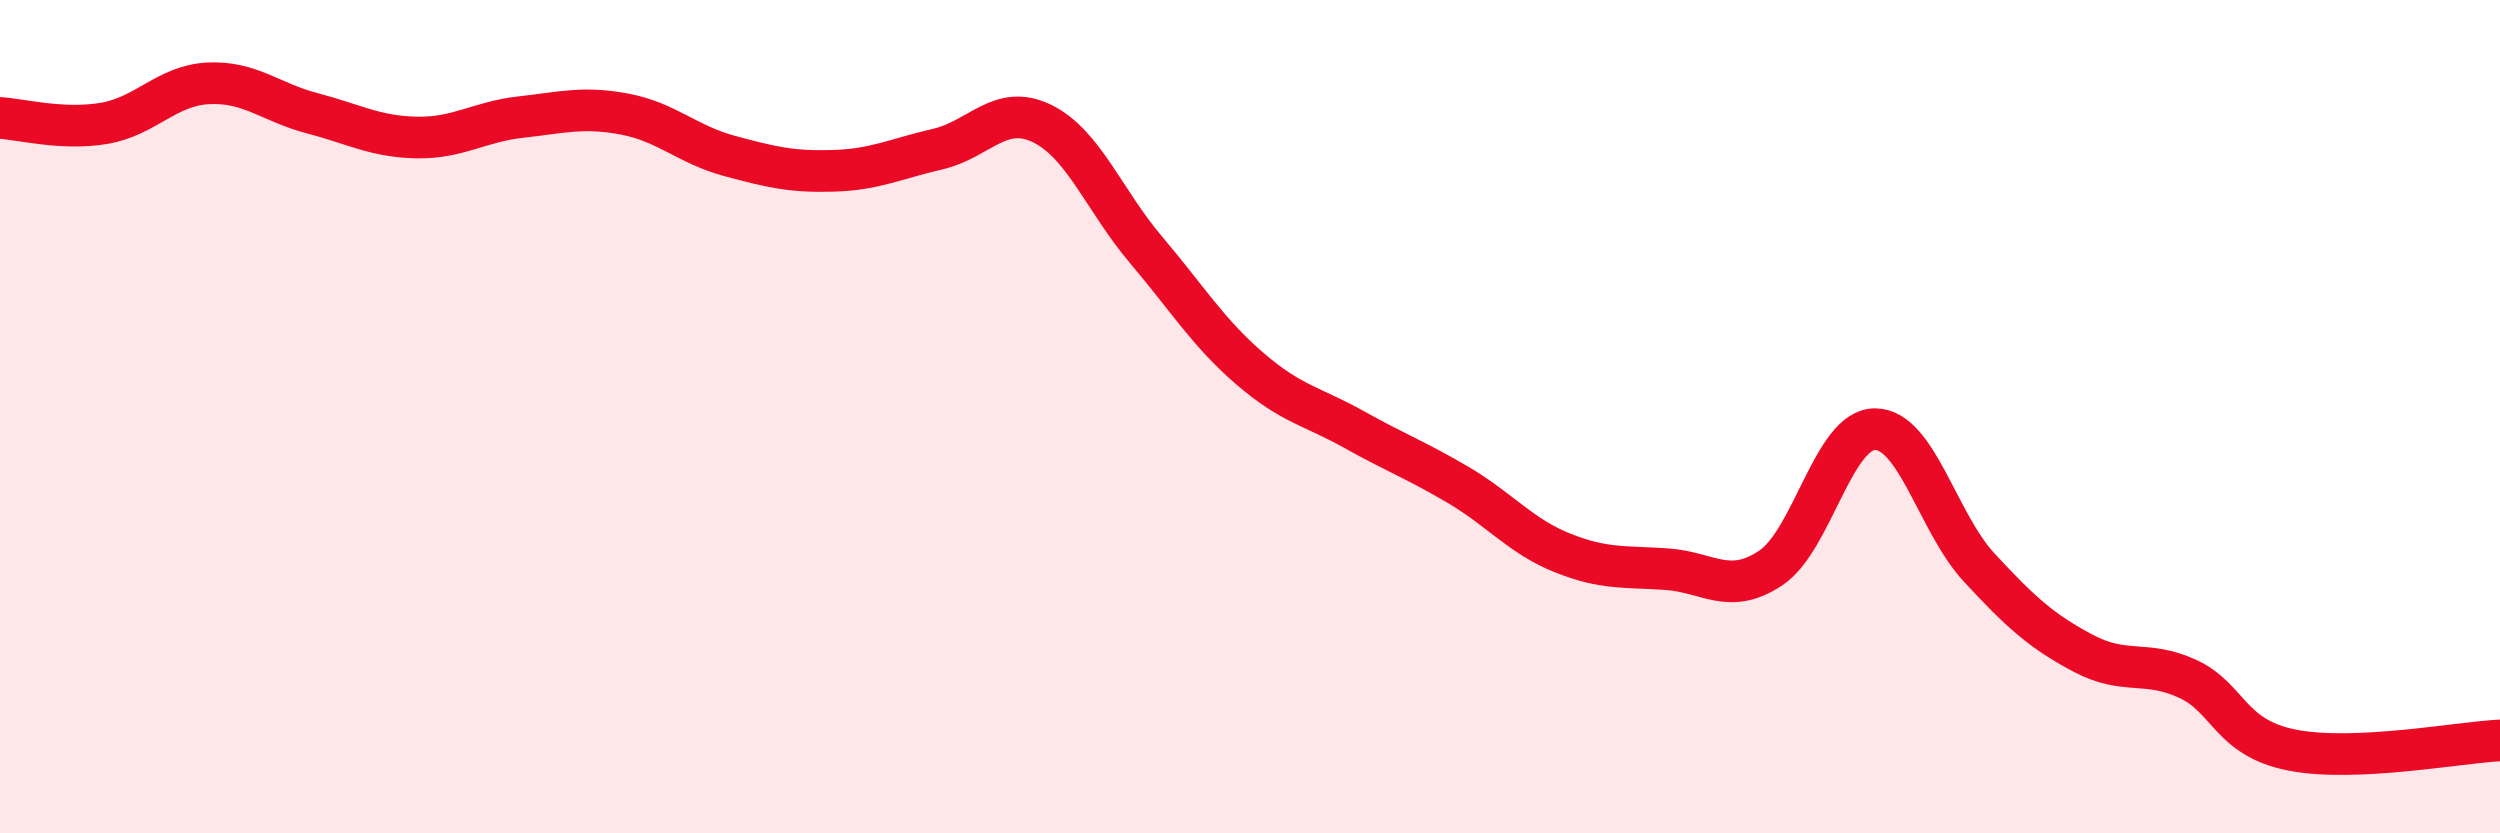 
    <svg width="60" height="20" viewBox="0 0 60 20" xmlns="http://www.w3.org/2000/svg">
      <path
        d="M 0,2.83 C 0.5,2.86 1.5,3.13 2.5,2.96 C 3.5,2.79 4,2.05 5,2 C 6,1.95 6.5,2.46 7.5,2.72 C 8.5,2.98 9,3.28 10,3.3 C 11,3.32 11.5,2.92 12.5,2.81 C 13.5,2.7 14,2.55 15,2.74 C 16,2.93 16.5,3.47 17.5,3.74 C 18.5,4.01 19,4.13 20,4.1 C 21,4.07 21.5,3.81 22.5,3.58 C 23.5,3.35 24,2.48 25,2.96 C 26,3.44 26.5,4.81 27.5,5.99 C 28.5,7.17 29,7.99 30,8.85 C 31,9.71 31.5,9.75 32.5,10.31 C 33.5,10.87 34,11.05 35,11.64 C 36,12.23 36.5,12.87 37.5,13.27 C 38.5,13.67 39,13.59 40,13.66 C 41,13.73 41.5,14.3 42.5,13.63 C 43.5,12.96 44,10.3 45,10.3 C 46,10.3 46.5,12.54 47.5,13.62 C 48.5,14.7 49,15.15 50,15.68 C 51,16.21 51.5,15.83 52.5,16.29 C 53.5,16.75 53.5,17.7 55,18 C 56.5,18.3 59,17.82 60,17.77L60 20L0 20Z"
        fill="#EB0A25"
        opacity="0.1"
        stroke-linecap="round"
        stroke-linejoin="round"
      />
      <path
        d="M 0,2.83 C 0.5,2.86 1.5,3.13 2.5,2.96 C 3.5,2.79 4,2.05 5,2 C 6,1.95 6.5,2.46 7.5,2.72 C 8.5,2.98 9,3.28 10,3.3 C 11,3.32 11.5,2.92 12.5,2.81 C 13.5,2.7 14,2.55 15,2.74 C 16,2.93 16.5,3.47 17.5,3.74 C 18.5,4.01 19,4.13 20,4.1 C 21,4.07 21.5,3.81 22.5,3.58 C 23.5,3.35 24,2.48 25,2.96 C 26,3.44 26.5,4.81 27.5,5.99 C 28.5,7.17 29,7.99 30,8.85 C 31,9.71 31.5,9.75 32.5,10.31 C 33.5,10.87 34,11.05 35,11.64 C 36,12.23 36.5,12.87 37.5,13.27 C 38.5,13.67 39,13.59 40,13.66 C 41,13.73 41.5,14.3 42.5,13.63 C 43.5,12.96 44,10.3 45,10.3 C 46,10.3 46.5,12.54 47.5,13.62 C 48.5,14.7 49,15.15 50,15.68 C 51,16.21 51.5,15.83 52.5,16.29 C 53.5,16.75 53.5,17.7 55,18 C 56.5,18.3 59,17.82 60,17.77"
        stroke="#EB0A25"
        stroke-width="1"
        fill="none"
        stroke-linecap="round"
        stroke-linejoin="round"
      />
    </svg>
  